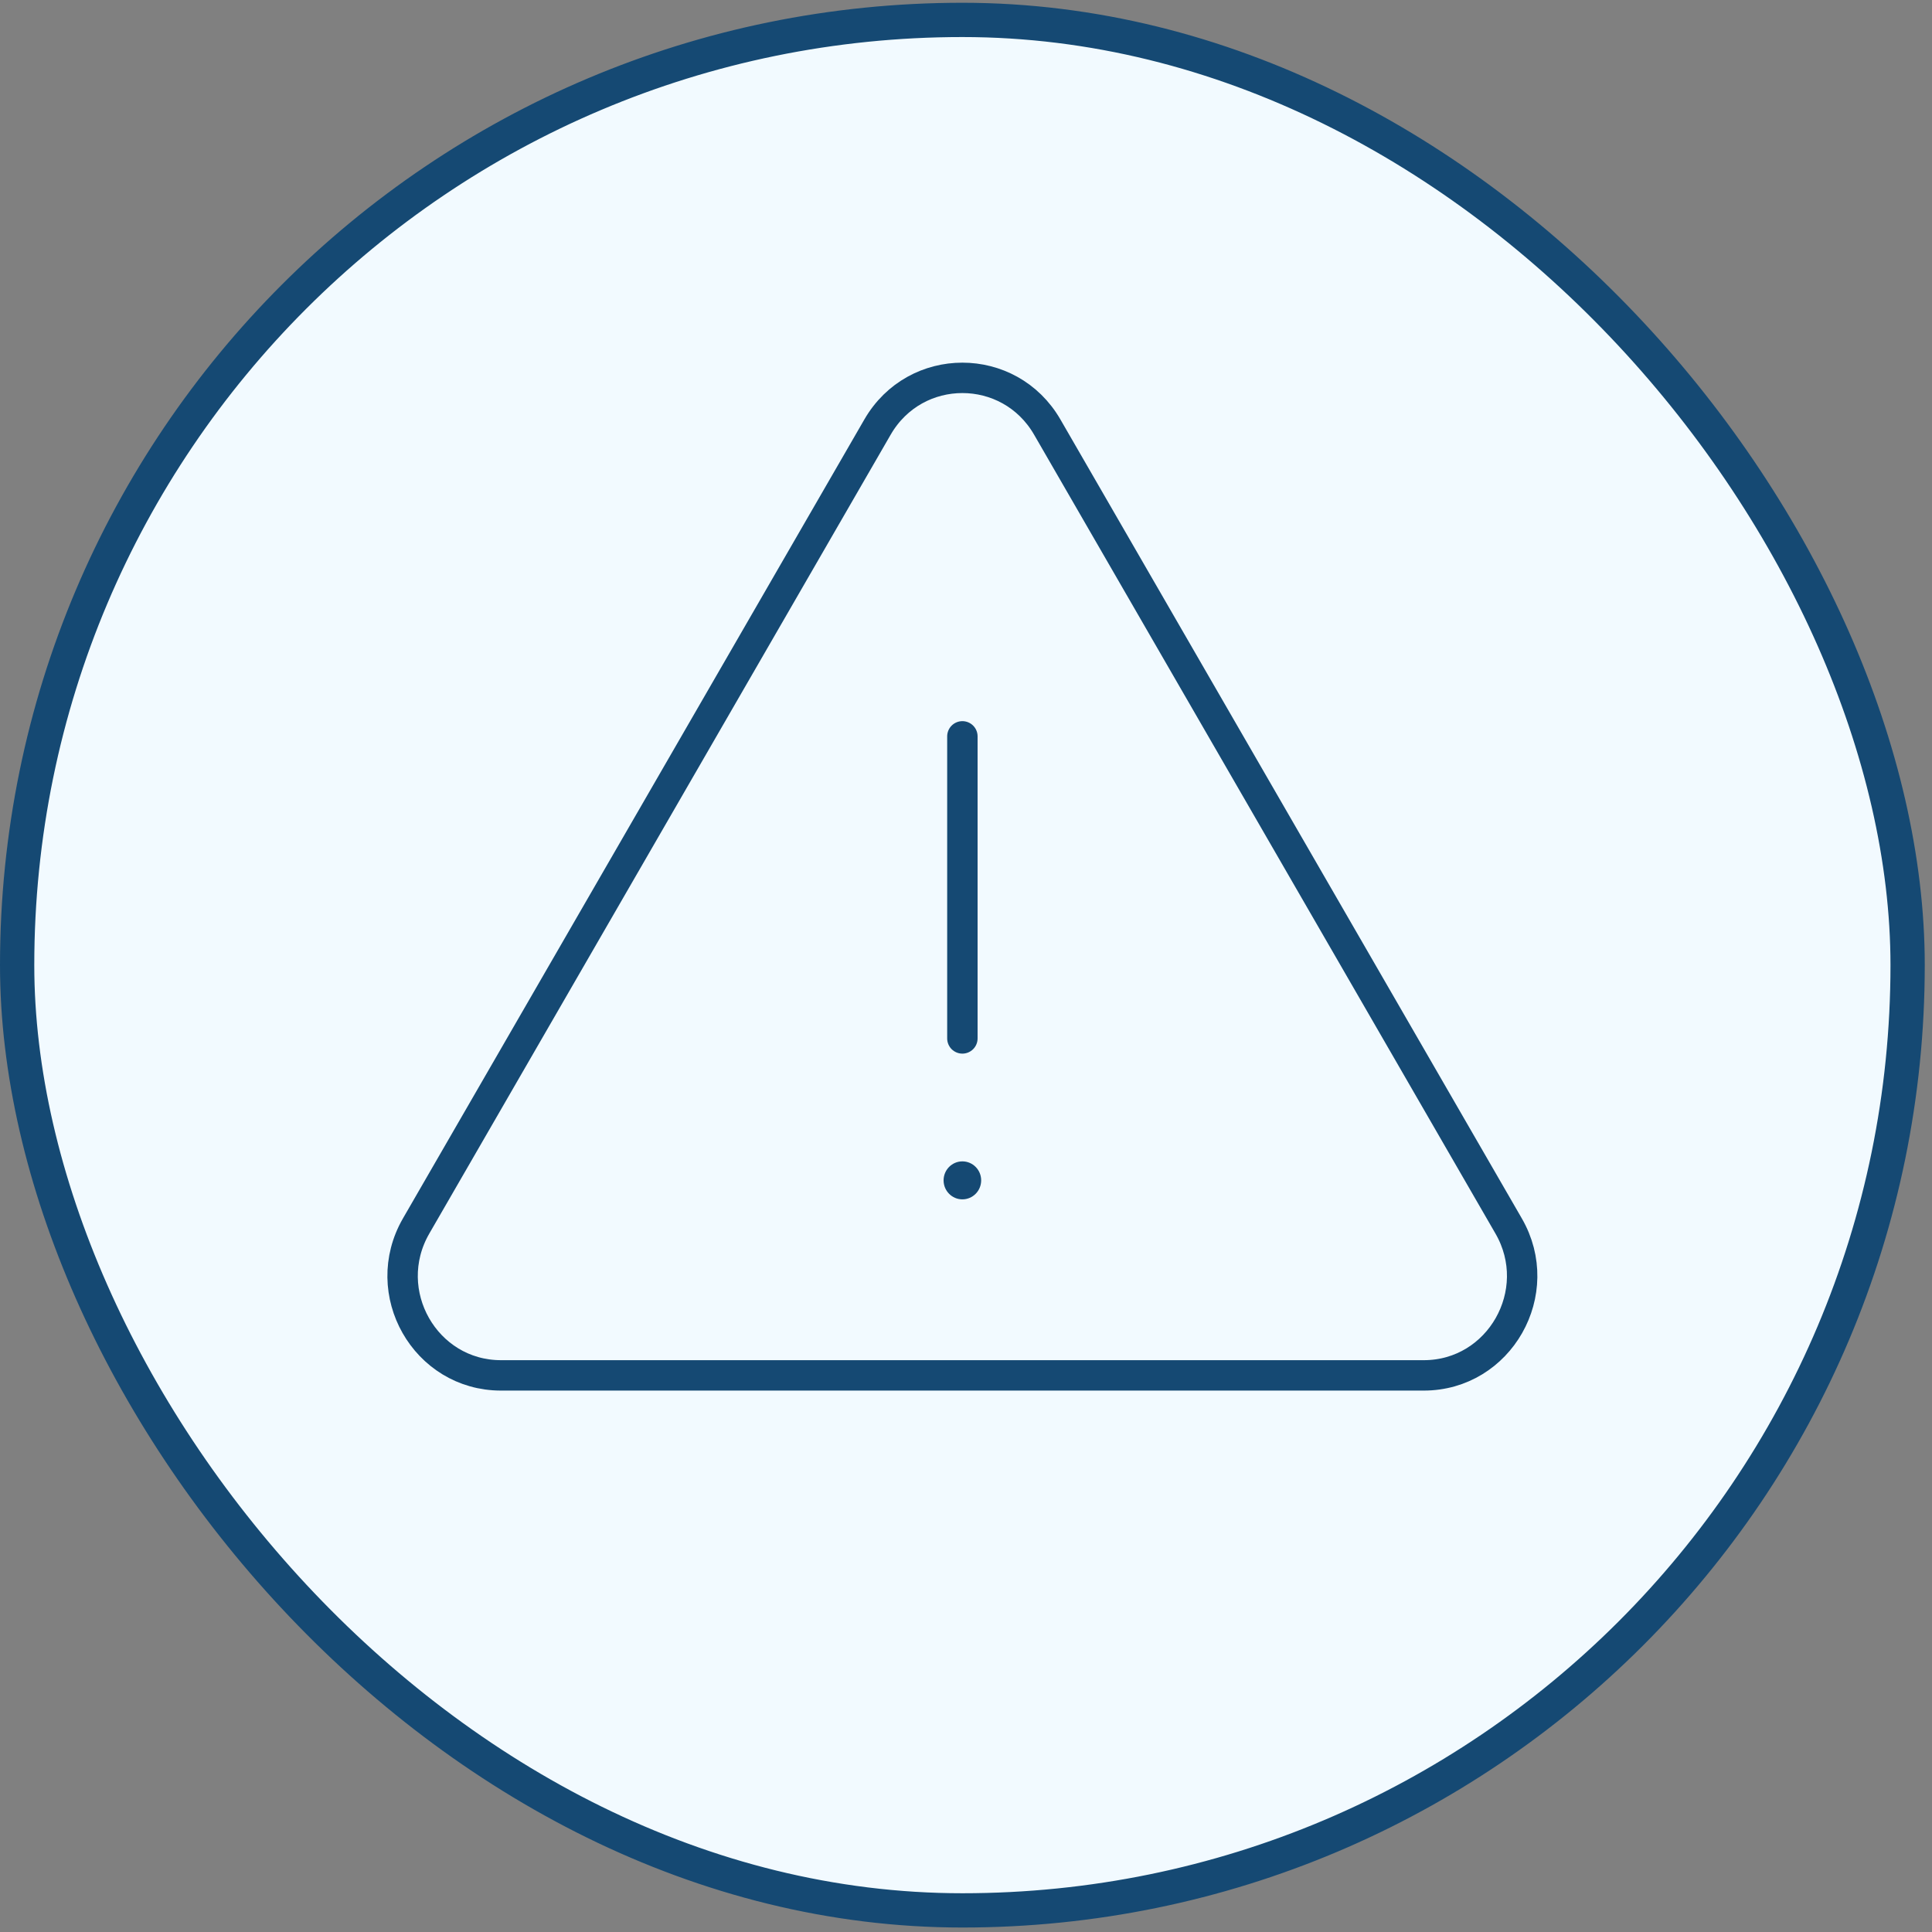 <?xml version="1.0" encoding="UTF-8"?>
<svg xmlns="http://www.w3.org/2000/svg" width="171" height="171" viewBox="0 0 171 171" fill="none">
  <rect x="0" y="0" width="171" height="171" fill="#808080" stroke="none"/>
  <rect x="1.517" y="1.762" width="167.325" height="167.325" rx="83.662" fill="#F2FAFF"></rect>
  <rect x="1.517" y="1.762" width="167.325" height="167.325" rx="83.662" stroke="#154973" stroke-width="3.034"></rect>
  <g clip-path="url(#clip0_2071_946)">
    <path d="M126.015 121.734H44.344C37.635 121.734 33.446 114.381 36.832 108.509L77.668 37.8C81.022 31.992 89.337 31.992 92.692 37.8L133.527 108.509C136.913 114.365 132.724 121.734 126.015 121.734Z" stroke="#154973" stroke-width="2.691" stroke-linecap="round" stroke-linejoin="round"></path>
    <path d="M85.18 65.174V91.91" stroke="#154973" stroke-width="2.691" stroke-linecap="round" stroke-linejoin="round"></path>
    <path d="M85.18 106.154C86.098 106.154 86.843 105.401 86.843 104.473C86.843 103.545 86.098 102.792 85.18 102.792C84.261 102.792 83.516 103.545 83.516 104.473C83.516 105.401 84.261 106.154 85.18 106.154Z" fill="#154973"></path>
  </g>
  <defs>
    <clipPath id="clip0_2071_946">
      <rect width="102.239" height="91.477" fill="white" transform="translate(34.06 31.848)"></rect>
    </clipPath>
  </defs>
</svg>
